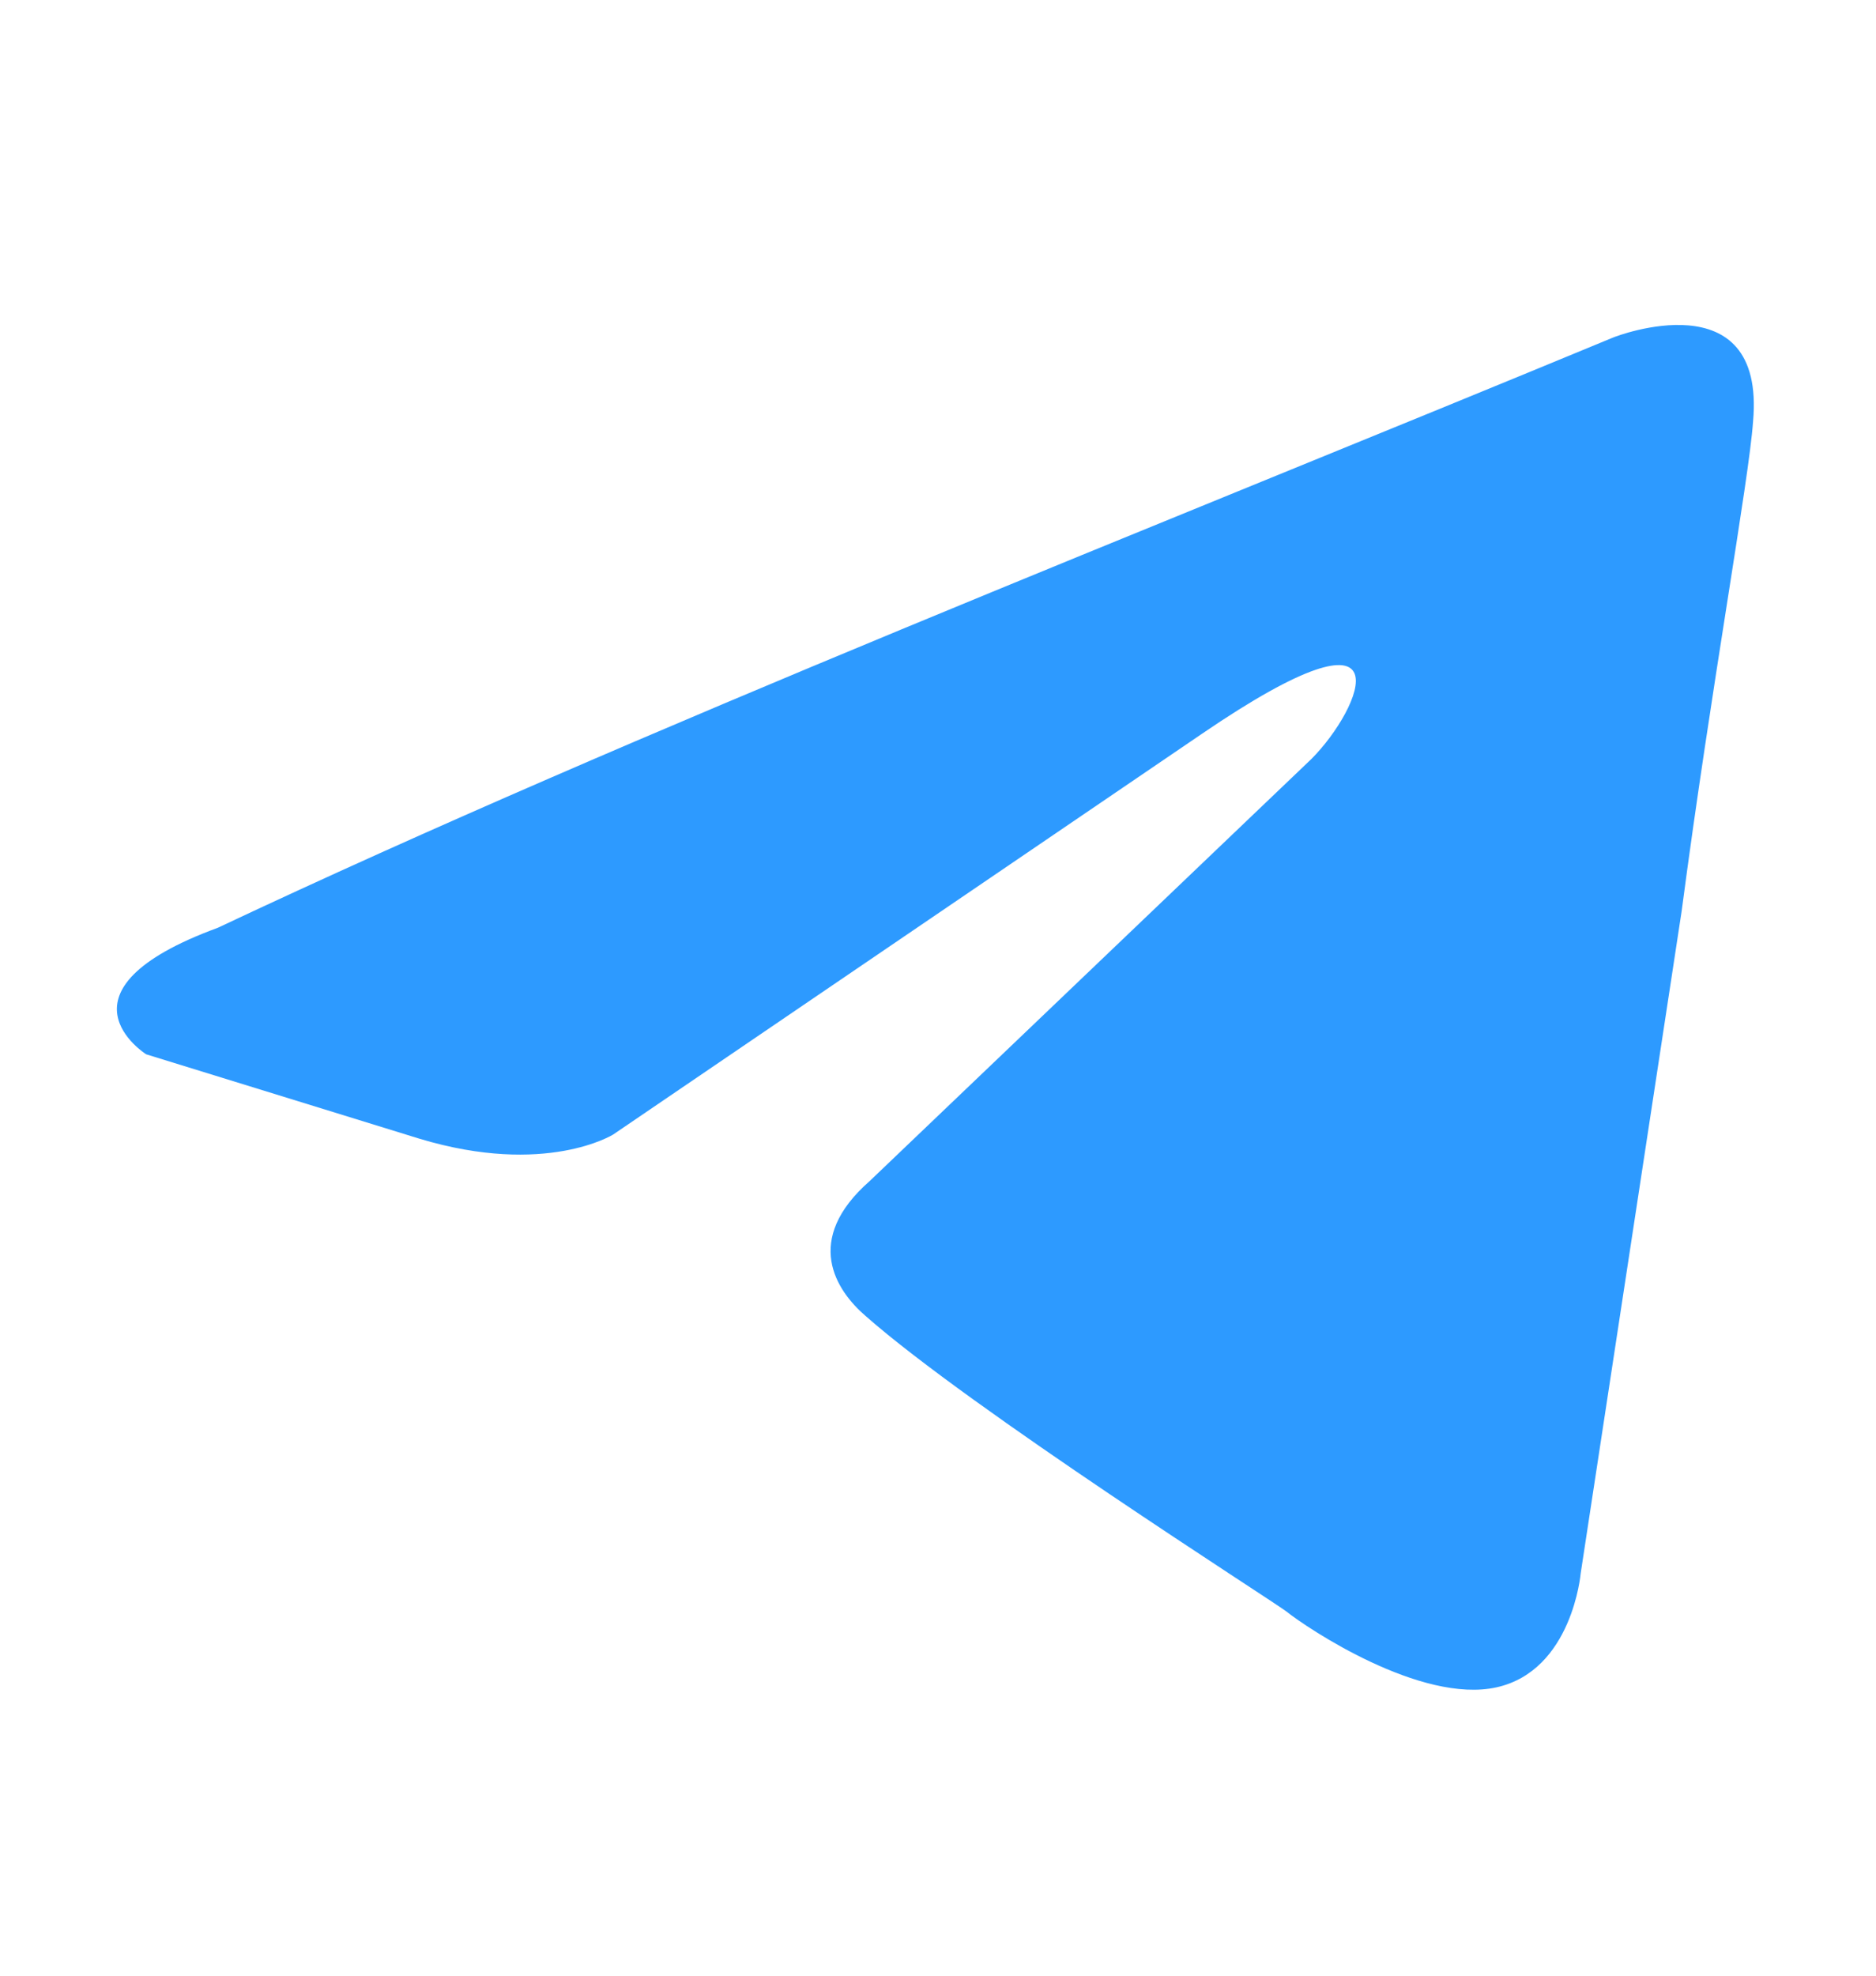 <?xml version="1.0" encoding="UTF-8"?> <svg xmlns="http://www.w3.org/2000/svg" width="19" height="20" viewBox="0 0 19 20" fill="none"><path d="M16.35 3.412C16.35 3.412 17.884 2.813 17.755 4.266C17.713 4.864 17.33 6.957 17.032 9.221L16.009 15.928C16.009 15.928 15.924 16.91 15.157 17.081C14.39 17.251 13.24 16.483 13.027 16.312C12.856 16.184 9.832 14.261 8.767 13.322C8.468 13.065 8.127 12.553 8.809 11.955L13.282 7.683C13.793 7.171 14.305 5.975 12.175 7.427L6.21 11.485C6.21 11.485 5.528 11.912 4.251 11.528L1.481 10.673C1.481 10.673 0.459 10.033 2.206 9.392C6.466 7.384 11.706 5.334 16.349 3.412H16.35Z" fill="#2D9AFF"></path></svg> 